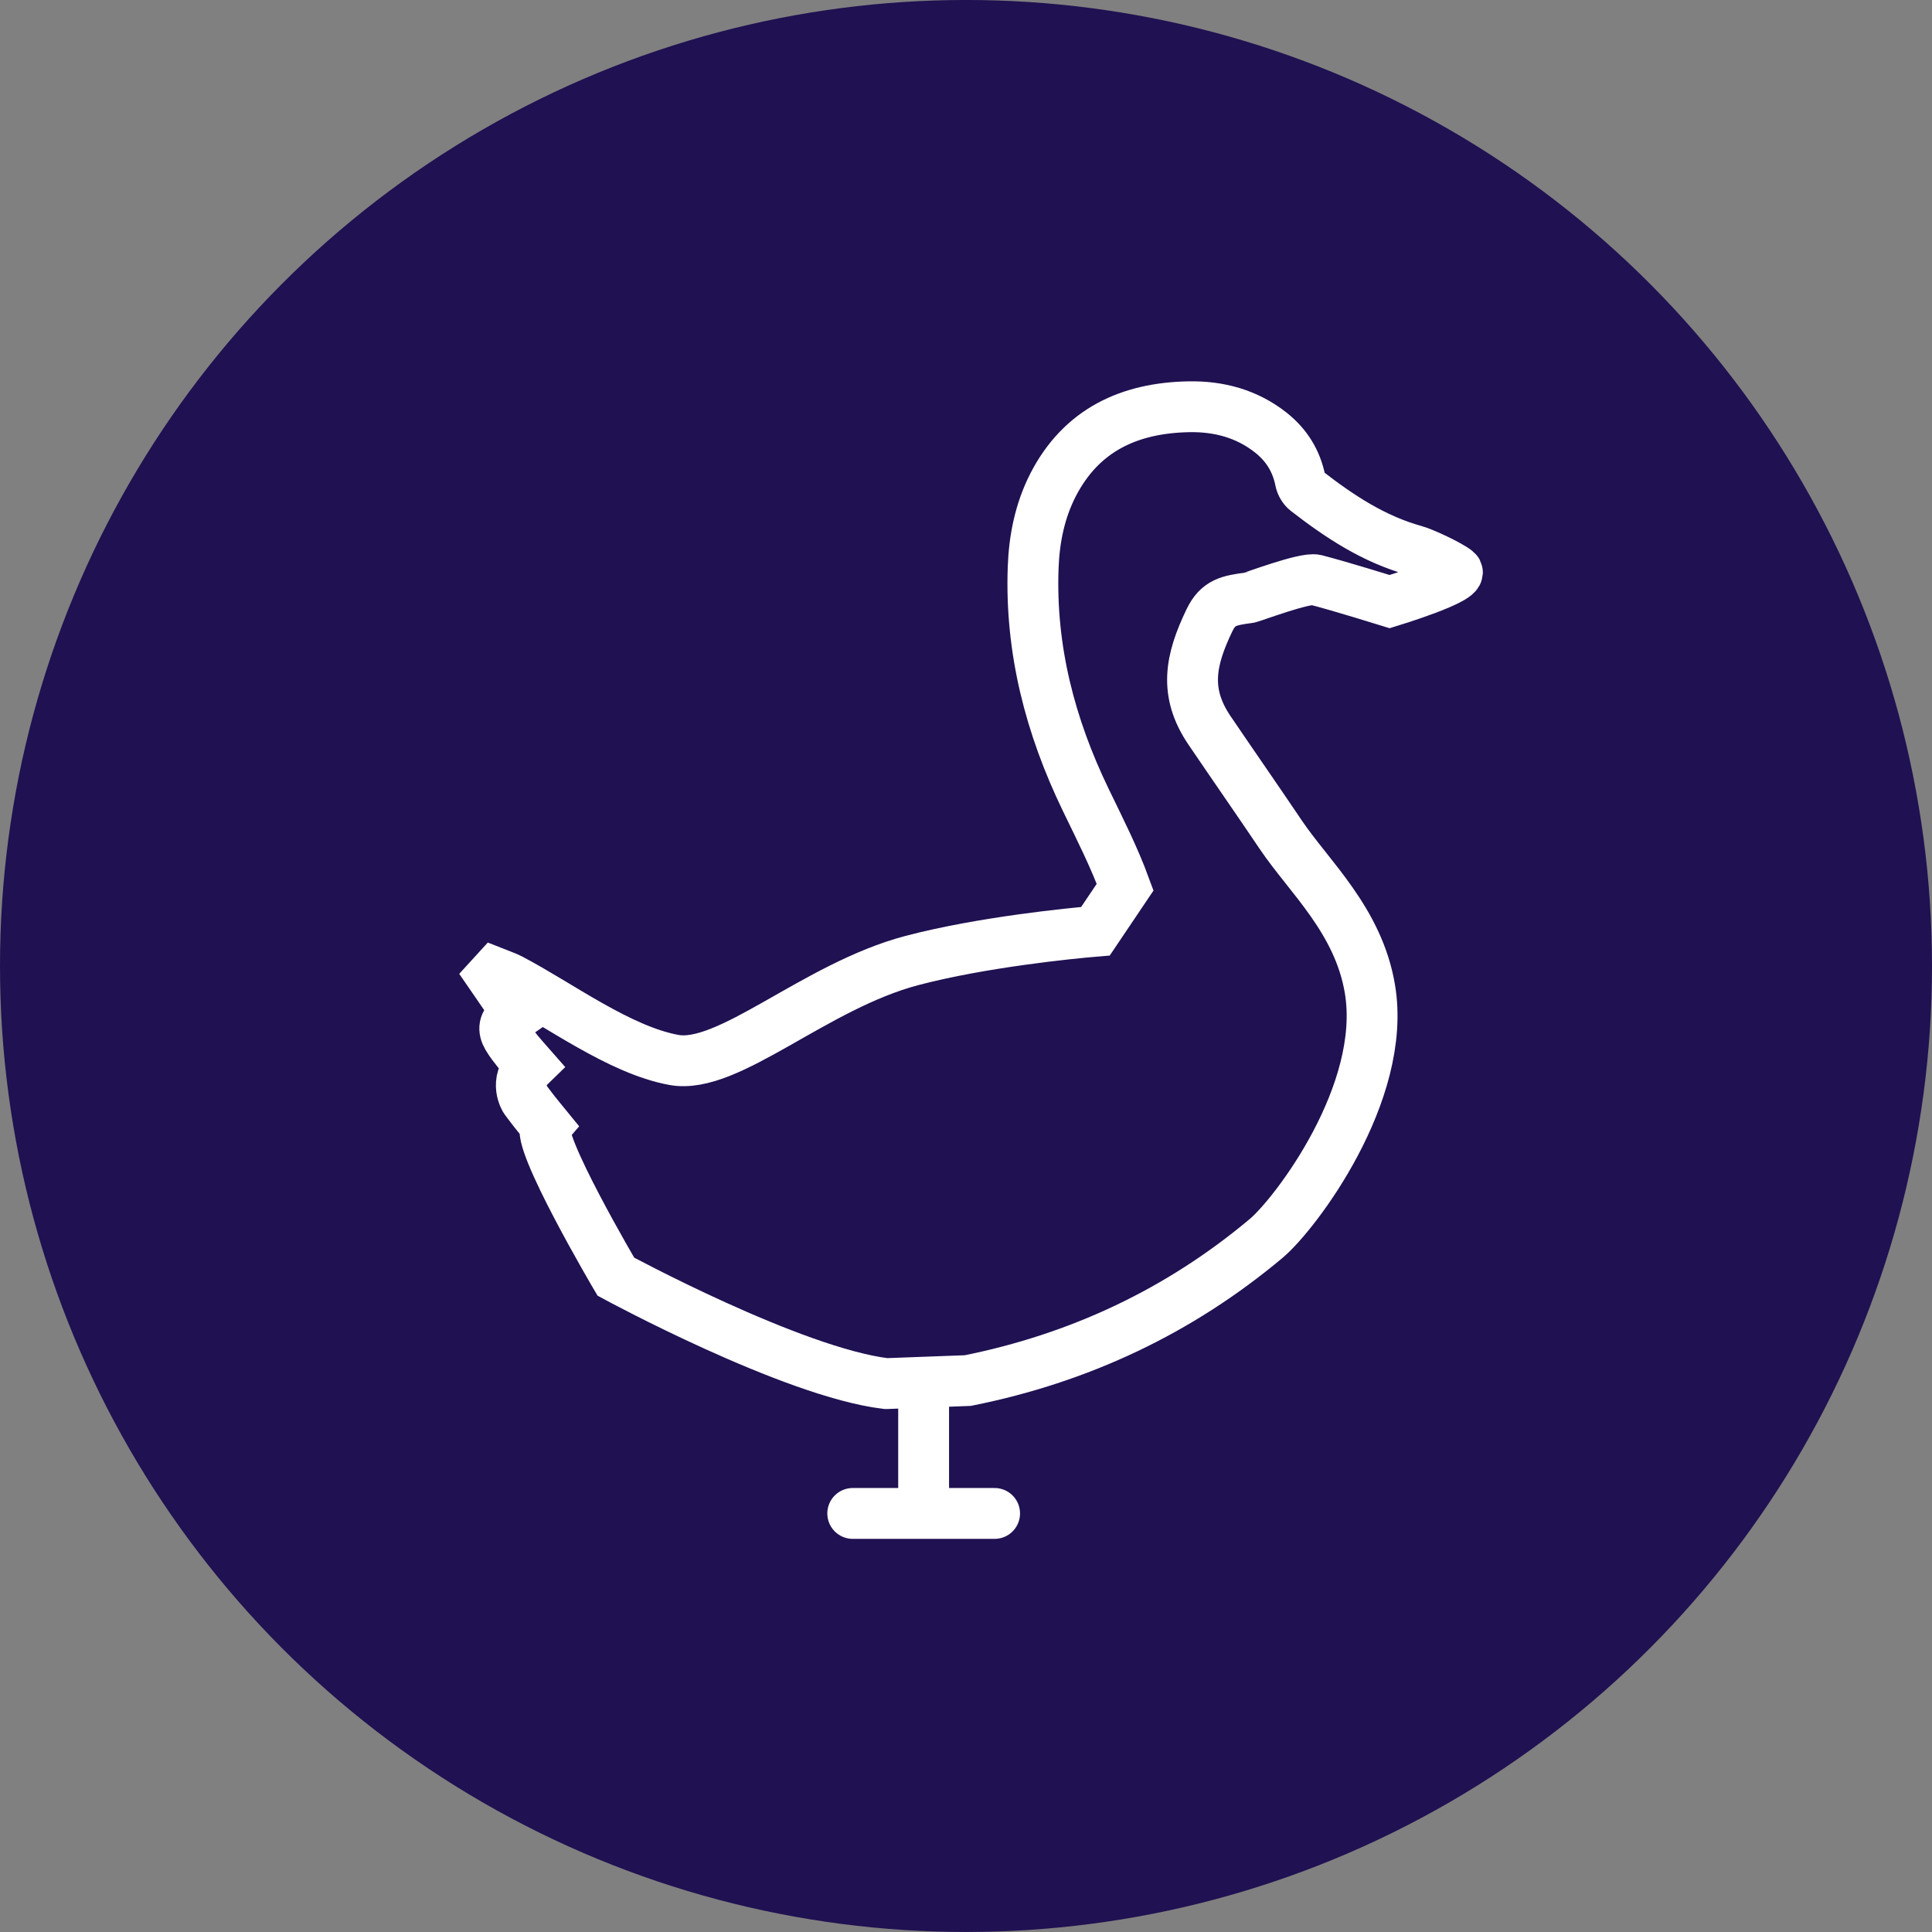 <?xml version="1.0" encoding="UTF-8"?> <svg xmlns="http://www.w3.org/2000/svg" width="114" height="114" viewBox="0 0 114 114" fill="none"><rect x="0" y="0" width="114" height="114" fill="#808080" stroke="none"/><circle cx="57" cy="56.999" r="57" fill="#201152"></circle><path d="M54.5 81.559V89.302M54.5 89.302H58.688M54.5 89.302H50.317M36.34 75.332C36.34 75.332 46.752 80.977 52.283 81.641C52.288 81.641 52.293 81.641 52.298 81.641L57.107 81.462C63.687 80.143 69.58 77.379 74.716 73.071C76.417 71.642 81.864 64.49 80.834 58.356C80.156 54.31 77.243 51.736 75.57 49.25C74.182 47.19 72.762 45.153 71.367 43.096C69.847 40.852 70.236 38.947 71.367 36.596C71.877 35.54 72.508 35.433 73.695 35.271C73.865 35.251 76.996 34.056 77.634 34.218C79.064 34.584 82 35.499 82 35.499C82 35.499 86.488 34.128 85.953 33.69C85.547 33.355 83.996 32.627 83.489 32.488C81.067 31.819 79.033 30.473 77.086 28.961C76.916 28.83 76.774 28.588 76.732 28.377C76.503 27.207 75.917 26.262 74.987 25.526C73.574 24.408 71.922 23.97 70.152 24.001C66.633 24.066 63.801 25.371 62.132 28.622C61.355 30.145 61.025 31.795 60.963 33.486C60.786 38.325 61.969 42.864 64.069 47.203C64.888 48.898 65.748 50.586 66.391 52.346L64.638 54.949C63.26 55.063 57.952 55.586 53.814 56.675C48.061 58.189 42.986 63.133 39.765 62.543C36.545 61.953 33.001 59.278 30.114 57.769C29.816 57.614 29.489 57.514 29.177 57.389C29.118 57.452 29.059 57.517 29 57.583C29.493 58.301 29.989 59.019 30.534 59.813C30.416 59.895 30.312 59.971 30.201 60.04C29.725 60.337 29.68 60.745 29.944 61.193C30.124 61.497 30.343 61.777 30.565 62.053C30.798 62.339 31.048 62.608 31.287 62.881C30.312 63.827 30.989 64.873 30.989 64.873C30.989 64.873 31.343 65.353 31.53 65.587C31.756 65.874 31.991 66.157 32.214 66.43C31.547 67.199 36.34 75.332 36.34 75.332Z" stroke="white" stroke-width="3" stroke-linecap="round"></path></svg> 